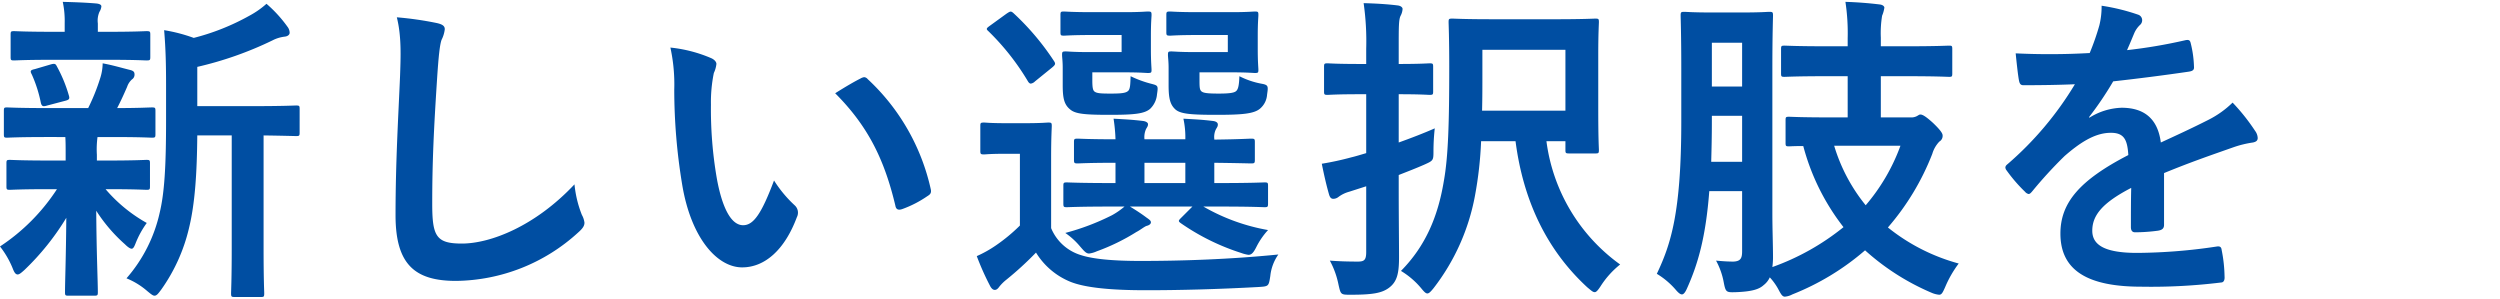 <svg id="レイヤー_1" data-name="レイヤー 1" xmlns="http://www.w3.org/2000/svg" viewBox="0 0 435 52"><defs><style>.cls-1{fill:#004ea2;}</style></defs><title>sec4-ttl</title><path class="cls-1" d="M40.32,23.564V43.276c0,5.264-.112,7.448-.112,7.728,0,.616.056.672.616.672h4.592c.504,0,.56-.056.56-.672,0-.28-.112-2.464-.112-7.728V23.564c3.864.056,5.376.112,5.656.112.56,0,.616-.056.616-.616V18.972c0-.56-.056-.616-.616-.616-.336,0-2.184.112-7.616.112H34.328V11.636A61.195,61.195,0,0,0,47.376,7.044a6.234,6.234,0,0,1,2.184-.672c.504-.056.84-.336.84-.672a1.79,1.79,0,0,0-.392-1.064A22.602,22.602,0,0,0,46.368.66,15.393,15.393,0,0,1,43.4,2.732a40.123,40.123,0,0,1-9.688,3.864A27.704,27.704,0,0,0,28.56,5.252c.28,3.304.336,6.272.336,9.576v6.104c0,8.008-.28,12.656-1.12,16.128a25.854,25.854,0,0,1-5.768,11.368,12.823,12.823,0,0,1,3.64,2.24c.616.504.952.784,1.232.784.392,0,.672-.392,1.176-1.064a30.448,30.448,0,0,0,4.816-10.64c1.064-4.312,1.4-9.688,1.456-16.184Zm-28.952.28c.056.84.056,1.792.056,3.08v1.008H8.512c-4.816,0-6.44-.112-6.776-.112-.56,0-.616.056-.616.616v3.976c0,.56.056.616.616.616.336,0,1.96-.112,6.776-.112h1.4A34.314,34.314,0,0,1,0,42.884a15.773,15.773,0,0,1,2.184,3.752c.28.728.504,1.12.896,1.12.28,0,.616-.28,1.176-.784a44.272,44.272,0,0,0,7.28-9.072c-.056,7-.224,11.088-.224,12.936,0,.56.056.616.616.616h4.424c.616,0,.672-.056.672-.616,0-1.96-.224-6.384-.28-14.168a27.626,27.626,0,0,0,4.984,5.824c.56.56.952.784,1.176.784.28,0,.448-.336.672-.896a16.089,16.089,0,0,1,1.96-3.584,26.267,26.267,0,0,1-7.168-5.88h.392c4.76,0,6.384.112,6.72.112.56,0,.616-.056.616-.616V28.436c0-.56-.056-.616-.616-.616-.336,0-1.96.112-6.72.112H16.856V26.924a16.077,16.077,0,0,1,.112-3.08h2.576c4.872,0,6.552.112,6.888.112.56,0,.616-.056.616-.616V19.308c0-.56-.056-.616-.616-.616s-2.184.112-6.048.112c.672-1.288,1.12-2.296,1.736-3.696a3.007,3.007,0,0,1,.84-1.288.99.99,0,0,0,.448-.84c0-.392-.112-.616-.672-.784-1.624-.392-3.024-.84-4.872-1.176a8.729,8.729,0,0,1-.392,2.464,35.128,35.128,0,0,1-2.128,5.32H8.12c-4.928,0-6.552-.112-6.888-.112-.504,0-.56.056-.56.616V23.34c0,.56.056.616.56.616.336,0,1.96-.112,6.888-.112Zm7.56-13.44c4.648,0,6.216.112,6.552.112.616,0,.672-.056.672-.616V6.036c0-.56-.056-.616-.672-.616-.336,0-1.904.112-6.552.112H17.024V4.076a3.827,3.827,0,0,1,.28-2.016,2.171,2.171,0,0,0,.336-.952c0-.28-.336-.448-.896-.504C14.728.436,12.936.38,10.92.324a15.936,15.936,0,0,1,.336,3.696V5.532H9.072c-4.648,0-6.272-.112-6.608-.112-.56,0-.616.056-.616.616V9.9c0,.56.056.616.616.616.336,0,1.96-.112,6.608-.112Zm-7.504,7.112c.616-.168.728-.336.56-.896a24.507,24.507,0,0,0-2.072-5.04c-.224-.448-.336-.56-1.008-.392l-2.856.84c-.784.168-.84.336-.504.952a23.037,23.037,0,0,1,1.568,4.928c.168.616.392.672,1.12.448ZM69.048,3.012c.84,3.36.672,6.944.56,10.248-.28,6.72-.784,14.784-.784,24.192,0,8.568,3.36,11.424,10.528,11.424a31.993,31.993,0,0,0,21.224-8.4c.896-.784,1.12-1.232,1.12-1.736a3.681,3.681,0,0,0-.448-1.344,19.469,19.469,0,0,1-1.288-5.32c-6.832,7.28-14.616,10.304-19.6,10.304-4.48,0-5.152-1.288-5.152-6.944,0-7.336.28-13.048.84-21.672.28-4.312.504-6.048.784-6.832a5.433,5.433,0,0,0,.56-1.848c0-.56-.392-.84-1.344-1.064A57.919,57.919,0,0,0,69.048,3.012Zm47.6,5.264a30.018,30.018,0,0,1,.672,7.336,101.524,101.524,0,0,0,1.344,16.296c1.512,9.464,6.104,14.616,10.472,14.616,3.92,0,7.392-3.024,9.52-8.736a1.715,1.715,0,0,0-.392-2.072,21.407,21.407,0,0,1-3.584-4.312c-2.184,5.824-3.584,7.784-5.376,7.784-2.352,0-3.808-3.808-4.592-8.232a70.526,70.526,0,0,1-1.008-12.768,25.162,25.162,0,0,1,.504-5.488,4.876,4.876,0,0,0,.448-1.568c0-.392-.392-.784-.896-1.008A24.238,24.238,0,0,0,116.648,8.276Zm28.672,7.952c5.712,5.712,8.568,11.536,10.472,19.544.112.672.504.84,1.176.616a19.004,19.004,0,0,0,4.368-2.24c.448-.28.784-.504.616-1.232a37.029,37.029,0,0,0-10.976-19.152.861.861,0,0,0-.616-.336,1.661,1.661,0,0,0-.616.224C148.848,14.1,147.448,14.884,145.32,16.228ZM195.664,35.94a12.789,12.789,0,0,1-2.184,1.512,41.427,41.427,0,0,1-8.12,3.08,12.876,12.876,0,0,1,2.576,2.352c.728.84,1.064,1.232,1.568,1.232a4.658,4.658,0,0,0,1.344-.392,35.896,35.896,0,0,0,6.888-3.36c.672-.336,1.4-.952,1.792-1.064.448-.112.728-.336.728-.616s-.224-.448-.784-.84c-.896-.672-1.848-1.288-2.856-1.904H207.48l-1.904,1.904c-.504.504-.616.616-.168.952a39.266,39.266,0,0,0,10.528,5.208,6.246,6.246,0,0,0,1.288.336c.56,0,.896-.392,1.4-1.4a12.893,12.893,0,0,1,2.016-2.912,34.23,34.23,0,0,1-11.256-4.088h2.912c5.488,0,7.392.112,7.728.112.56,0,.616-.056.616-.672V32.356c0-.56-.056-.616-.616-.616-.336,0-2.24.112-7.728.112h-1.008V28.324c4.424.056,6.048.112,6.384.112.616,0,.672-.056.672-.672V24.74c0-.56-.056-.616-.672-.616-.336,0-1.96.112-6.384.168V24.18a3.032,3.032,0,0,1,.28-1.68c.224-.392.336-.504.336-.84s-.336-.56-.896-.616c-1.848-.224-3.08-.28-5.096-.392a15.217,15.217,0,0,1,.336,3.584h-7.112a3.457,3.457,0,0,1,.28-1.792c.224-.392.336-.504.336-.84,0-.28-.392-.504-.896-.56-1.904-.224-3.08-.28-5.096-.392a29.01,29.01,0,0,1,.336,3.584c-4.592,0-6.272-.112-6.552-.112-.616,0-.672.056-.672.616v3.024c0,.616.056.672.672.672.28,0,1.96-.112,6.552-.112v3.528h-.728c-5.488,0-7.392-.112-7.728-.112-.56,0-.616.056-.616.616V35.38c0,.616.056.672.616.672.336,0,2.24-.112,7.728-.112Zm3.472-4.088V28.324h7.112v3.528Zm-16.24-4.48c0-3.472.112-5.096.112-5.432,0-.56-.056-.616-.616-.616-.28,0-1.176.112-4.088.112h-3.136c-2.912,0-3.64-.112-3.92-.112-.616,0-.672.056-.672.616v4.256c0,.616.056.672.672.672.28,0,1.008-.112,3.92-.112h2.296V39.244a30.019,30.019,0,0,1-4.2,3.472,20.392,20.392,0,0,1-3.304,1.848,46.351,46.351,0,0,0,2.296,5.152c.224.448.504.728.84.728.28,0,.504-.168.784-.56a7.663,7.663,0,0,1,1.176-1.176,56.127,56.127,0,0,0,5.208-4.76,12.586,12.586,0,0,0,5.88,5.04c2.688,1.12,7.448,1.512,13.216,1.512,5.824,0,12.488-.168,19.6-.56,1.792-.112,1.792-.112,2.072-1.904a7.894,7.894,0,0,1,1.4-3.752c-8.4.84-16.744,1.12-23.968,1.12-4.872,0-8.288-.336-10.36-1.008a8.157,8.157,0,0,1-5.208-4.704ZM213.64,6.092V9.06h-6.048c-2.408,0-3.36-.112-3.752-.112-.56,0-.616.056-.616.616,0,.392.112,1.064.112,2.24v3.024c0,2.352.28,3.416,1.232,4.256.896.728,2.576.896,7.056.896s6.608-.168,7.672-1.12a3.498,3.498,0,0,0,1.176-2.408c.224-1.512.224-1.68-1.064-1.904a14.156,14.156,0,0,1-3.752-1.288c-.056,1.4-.168,2.24-.56,2.576-.336.336-1.288.448-3.024.448-2.072,0-2.688-.112-3.024-.392-.28-.28-.336-.56-.336-1.848V12.588h5.656c2.632,0,3.64.112,3.976.112.56,0,.616-.056.616-.56,0-.336-.112-1.344-.112-3.584V6.204c0-2.296.112-3.248.112-3.584,0-.56-.056-.616-.616-.616-.336,0-1.344.112-3.976.112h-5.936c-3.472,0-4.48-.112-4.816-.112-.616,0-.672.056-.672.616V5.588c0,.56.056.616.672.616.336,0,1.344-.112,4.816-.112Zm-18.48,0V9.06h-6.048c-2.296,0-3.304-.112-3.64-.112-.616,0-.672.056-.672.616,0,.392.112,1.064.112,2.24v3.024c0,2.352.28,3.416,1.344,4.256.896.728,2.464.896,6.776.896,4.256,0,6.104-.168,7.112-1.064a3.947,3.947,0,0,0,1.176-2.52c.224-1.456.168-1.512-.896-1.792a18.91,18.91,0,0,1-3.696-1.344c-.056,1.344-.056,2.128-.392,2.52-.392.392-1.064.504-3.08.504-1.848,0-2.464-.056-2.856-.392-.224-.224-.336-.616-.336-1.904v-1.4h5.656c2.688,0,3.64.112,3.976.112.616,0,.672-.056.672-.56,0-.336-.112-1.344-.112-3.584V6.204c0-2.296.112-3.248.112-3.584,0-.56-.056-.616-.672-.616-.336,0-1.288.112-3.976.112h-5.712c-3.416,0-4.536-.112-4.872-.112-.56,0-.616.056-.616.616V5.588c0,.56.056.616.616.616.336,0,1.456-.112,4.872-.112Zm-12.096,5.656c.616-.504.616-.672.336-1.12a44.82,44.82,0,0,0-7.056-8.344c-.448-.392-.56-.336-1.232.112l-2.856,2.072c-.616.448-.728.56-.28.952a42.406,42.406,0,0,1,6.888,8.736c.168.28.336.392.504.392a1.313,1.313,0,0,0,.728-.392Zm89.32,12.824v1.512c0,.56.056.616.672.616h4.536c.56,0,.616-.056.616-.616,0-.336-.112-1.736-.112-7.112V9.508c0-3.696.112-5.32.112-5.656,0-.56-.056-.616-.616-.616-.336,0-2.072.112-6.944.112H259.616c-4.872,0-6.552-.112-6.888-.112-.616,0-.672.056-.672.616,0,.336.112,2.688.112,7.672,0,9.8-.168,15.736-.952,20.048-1.008,6.048-3.136,11.2-7.448,15.568a13.941,13.941,0,0,1,3.528,3.024c.504.616.784.896,1.064.896s.56-.28,1.064-.896a37.372,37.372,0,0,0,7.224-16.128,65.913,65.913,0,0,0,1.064-9.464h5.992c1.344,10.36,5.432,18.928,12.488,25.424.616.504.952.84,1.288.84.28,0,.56-.336,1.008-1.008a15.441,15.441,0,0,1,3.416-3.808A31.377,31.377,0,0,1,269.08,24.572Zm0-15.904V19.252H257.88c.056-2.016.056-4.2.056-6.608V8.668ZM243.376,30.452c1.568-.616,3.024-1.176,4.424-1.792,1.624-.728,1.624-.728,1.624-2.464a36.946,36.946,0,0,1,.224-3.864c-1.904.84-4.088,1.68-6.272,2.464v-8.4c3.808,0,5.04.112,5.376.112.56,0,.616-.056.616-.616V11.636c0-.56-.056-.616-.616-.616-.336,0-1.568.112-5.376.112V8.388c0-3.808,0-4.984.336-5.656a2.852,2.852,0,0,0,.336-1.176c0-.28-.336-.56-.896-.616-1.848-.224-3.752-.336-5.88-.392A46.871,46.871,0,0,1,237.72,8.5v2.632h-1.176c-3.976,0-5.208-.112-5.544-.112-.56,0-.616.056-.616.616v4.256c0,.56.056.616.616.616.336,0,1.568-.112,5.544-.112h1.176V26.644c-.952.28-1.848.56-2.576.728a50.567,50.567,0,0,1-5.152,1.12c.392,1.96.84,3.92,1.288,5.432.168.504.392.672.728.672a1.489,1.489,0,0,0,.896-.336,5.536,5.536,0,0,1,1.848-.896l2.968-.952V43.836c0,1.4-.336,1.68-1.456,1.68-1.904,0-3.36-.056-4.872-.168a14.865,14.865,0,0,1,1.512,4.2c.392,1.736.392,1.736,2.128,1.736,3.752,0,5.376-.28,6.608-1.176,1.456-1.064,1.792-2.52,1.792-5.376,0-2.744-.056-7.392-.056-11.312Zm83.888-10.024V13.26H331.8c5.208,0,7,.112,7.336.112.504,0,.56-.056.56-.616v-4.2c0-.56-.056-.616-.56-.616-.336,0-2.128.112-7.336.112h-4.536V6.54a18.729,18.729,0,0,1,.224-3.808,5.753,5.753,0,0,0,.392-1.4c0-.224-.28-.504-.84-.56-1.848-.224-3.92-.392-5.936-.448a36.139,36.139,0,0,1,.392,6.328v1.4H317.8c-5.208,0-6.944-.112-7.28-.112-.56,0-.616.056-.616.616v4.2c0,.56.056.616.616.616.336,0,2.072-.112,7.28-.112h3.696v7.168h-3.248c-4.984,0-6.608-.112-6.944-.112-.56,0-.616.056-.616.616v3.92c0,.56.056.616.616.616.168,0,.84-.056,2.464-.056a39.25,39.25,0,0,0,7,14.112,42.226,42.226,0,0,1-12.376,6.944,13.766,13.766,0,0,0,.112-1.568c0-2.24-.112-5.096-.112-7.728V11.916c0-5.824.112-8.848.112-9.184,0-.616-.056-.672-.672-.672-.336,0-1.4.112-4.816.112H297.92c-3.416,0-4.48-.112-4.816-.112-.616,0-.672.056-.672.672,0,.336.112,3.36.112,9.184V21.1c0,16.016-1.848,21.448-4.256,26.544a13.625,13.625,0,0,1,3.36,2.856c.392.448.728.728,1.008.728s.56-.336.84-.952c1.904-4.2,3.304-8.904,3.92-17.024h5.712V43.724c0,1.232-.28,1.736-1.512,1.792-.896,0-1.792-.056-3.024-.168a12.608,12.608,0,0,1,1.344,3.808c.336,1.736.448,1.736,2.184,1.68,2.744-.112,3.976-.504,4.76-1.232a3.552,3.552,0,0,0,1.064-1.344,10.254,10.254,0,0,1,1.456,2.016c.504.952.728,1.344,1.176,1.344a3.409,3.409,0,0,0,1.288-.392,44.196,44.196,0,0,0,12.656-7.672,41.546,41.546,0,0,0,11.592,7.392,4.297,4.297,0,0,0,1.288.336c.448,0,.616-.336,1.064-1.344a19.077,19.077,0,0,1,2.352-4.088,33.759,33.759,0,0,1-12.32-6.272,43.743,43.743,0,0,0,7.728-12.824,5.16,5.16,0,0,1,1.232-2.128,1.14,1.14,0,0,0,.56-1.064c0-.336-.336-.896-1.68-2.184-1.176-1.064-1.792-1.456-2.184-1.456-.224,0-.392.168-.616.28a2.093,2.093,0,0,1-1.12.224Zm3.416,4.928a33.601,33.601,0,0,1-6.048,10.36,30.073,30.073,0,0,1-5.488-10.36Zm-32.928,2.8c.056-2.128.112-4.424.112-7V20.148h5.264v8.008Zm5.376-20.72v7.616h-5.264V7.436Zm73.416,22.68c4.76-1.96,8.4-3.192,12.04-4.48a17.908,17.908,0,0,1,3.416-.84c.56-.112.84-.336.84-.784a2.214,2.214,0,0,0-.448-1.232,34.496,34.496,0,0,0-3.92-4.928,16.841,16.841,0,0,1-4.256,3.024c-2.856,1.456-6.048,2.912-8.232,3.92-.56-4.368-3.136-6.048-6.832-6.048a11.143,11.143,0,0,0-5.6,1.736l-.056-.112a57.79,57.79,0,0,0,4.2-6.216c4.088-.448,8.904-1.064,13.104-1.68.784-.112,1.008-.336.952-.896a18.882,18.882,0,0,0-.56-4.032c-.112-.504-.28-.672-.896-.56a90.087,90.087,0,0,1-10.192,1.736c.672-1.512.952-2.24,1.288-3.024a4.362,4.362,0,0,1,.952-1.344,1.082,1.082,0,0,0,.392-.84,1.005,1.005,0,0,0-.672-.952A35.36,35.36,0,0,0,365.68.996a13.632,13.632,0,0,1-.392,3.416,43.151,43.151,0,0,1-1.68,4.816,123.521,123.521,0,0,1-12.88.056c.168,1.68.392,3.752.56,4.648.112.616.28.896.784.896,3.304,0,6.328-.056,8.96-.168a57.225,57.225,0,0,1-11.704,13.888c-.28.224-.392.392-.392.616a.911.911,0,0,0,.224.504,26.635,26.635,0,0,0,3.192,3.696,1.117,1.117,0,0,0,.616.392c.224,0,.392-.168.672-.504a75.458,75.458,0,0,1,5.6-6.104c2.576-2.24,5.096-3.92,7.728-4.032,2.52-.112,3.192,1.008,3.36,3.864-8.456,4.368-11.816,8.288-11.816,13.664,0,6.496,4.872,9.24,14.056,9.24a99.604,99.604,0,0,0,13.888-.728c.448,0,.672-.392.616-1.064a25.059,25.059,0,0,0-.504-4.592c-.056-.504-.28-.672-.784-.616a95.704,95.704,0,0,1-13.944,1.12c-5.88,0-7.784-1.512-7.784-3.864,0-2.688,1.792-4.872,6.776-7.448-.056,2.016-.056,4.816-.056,6.832,0,.56.224.896.728.896a30.294,30.294,0,0,0,3.976-.28c.728-.112,1.064-.392,1.064-1.008Z"/></svg>